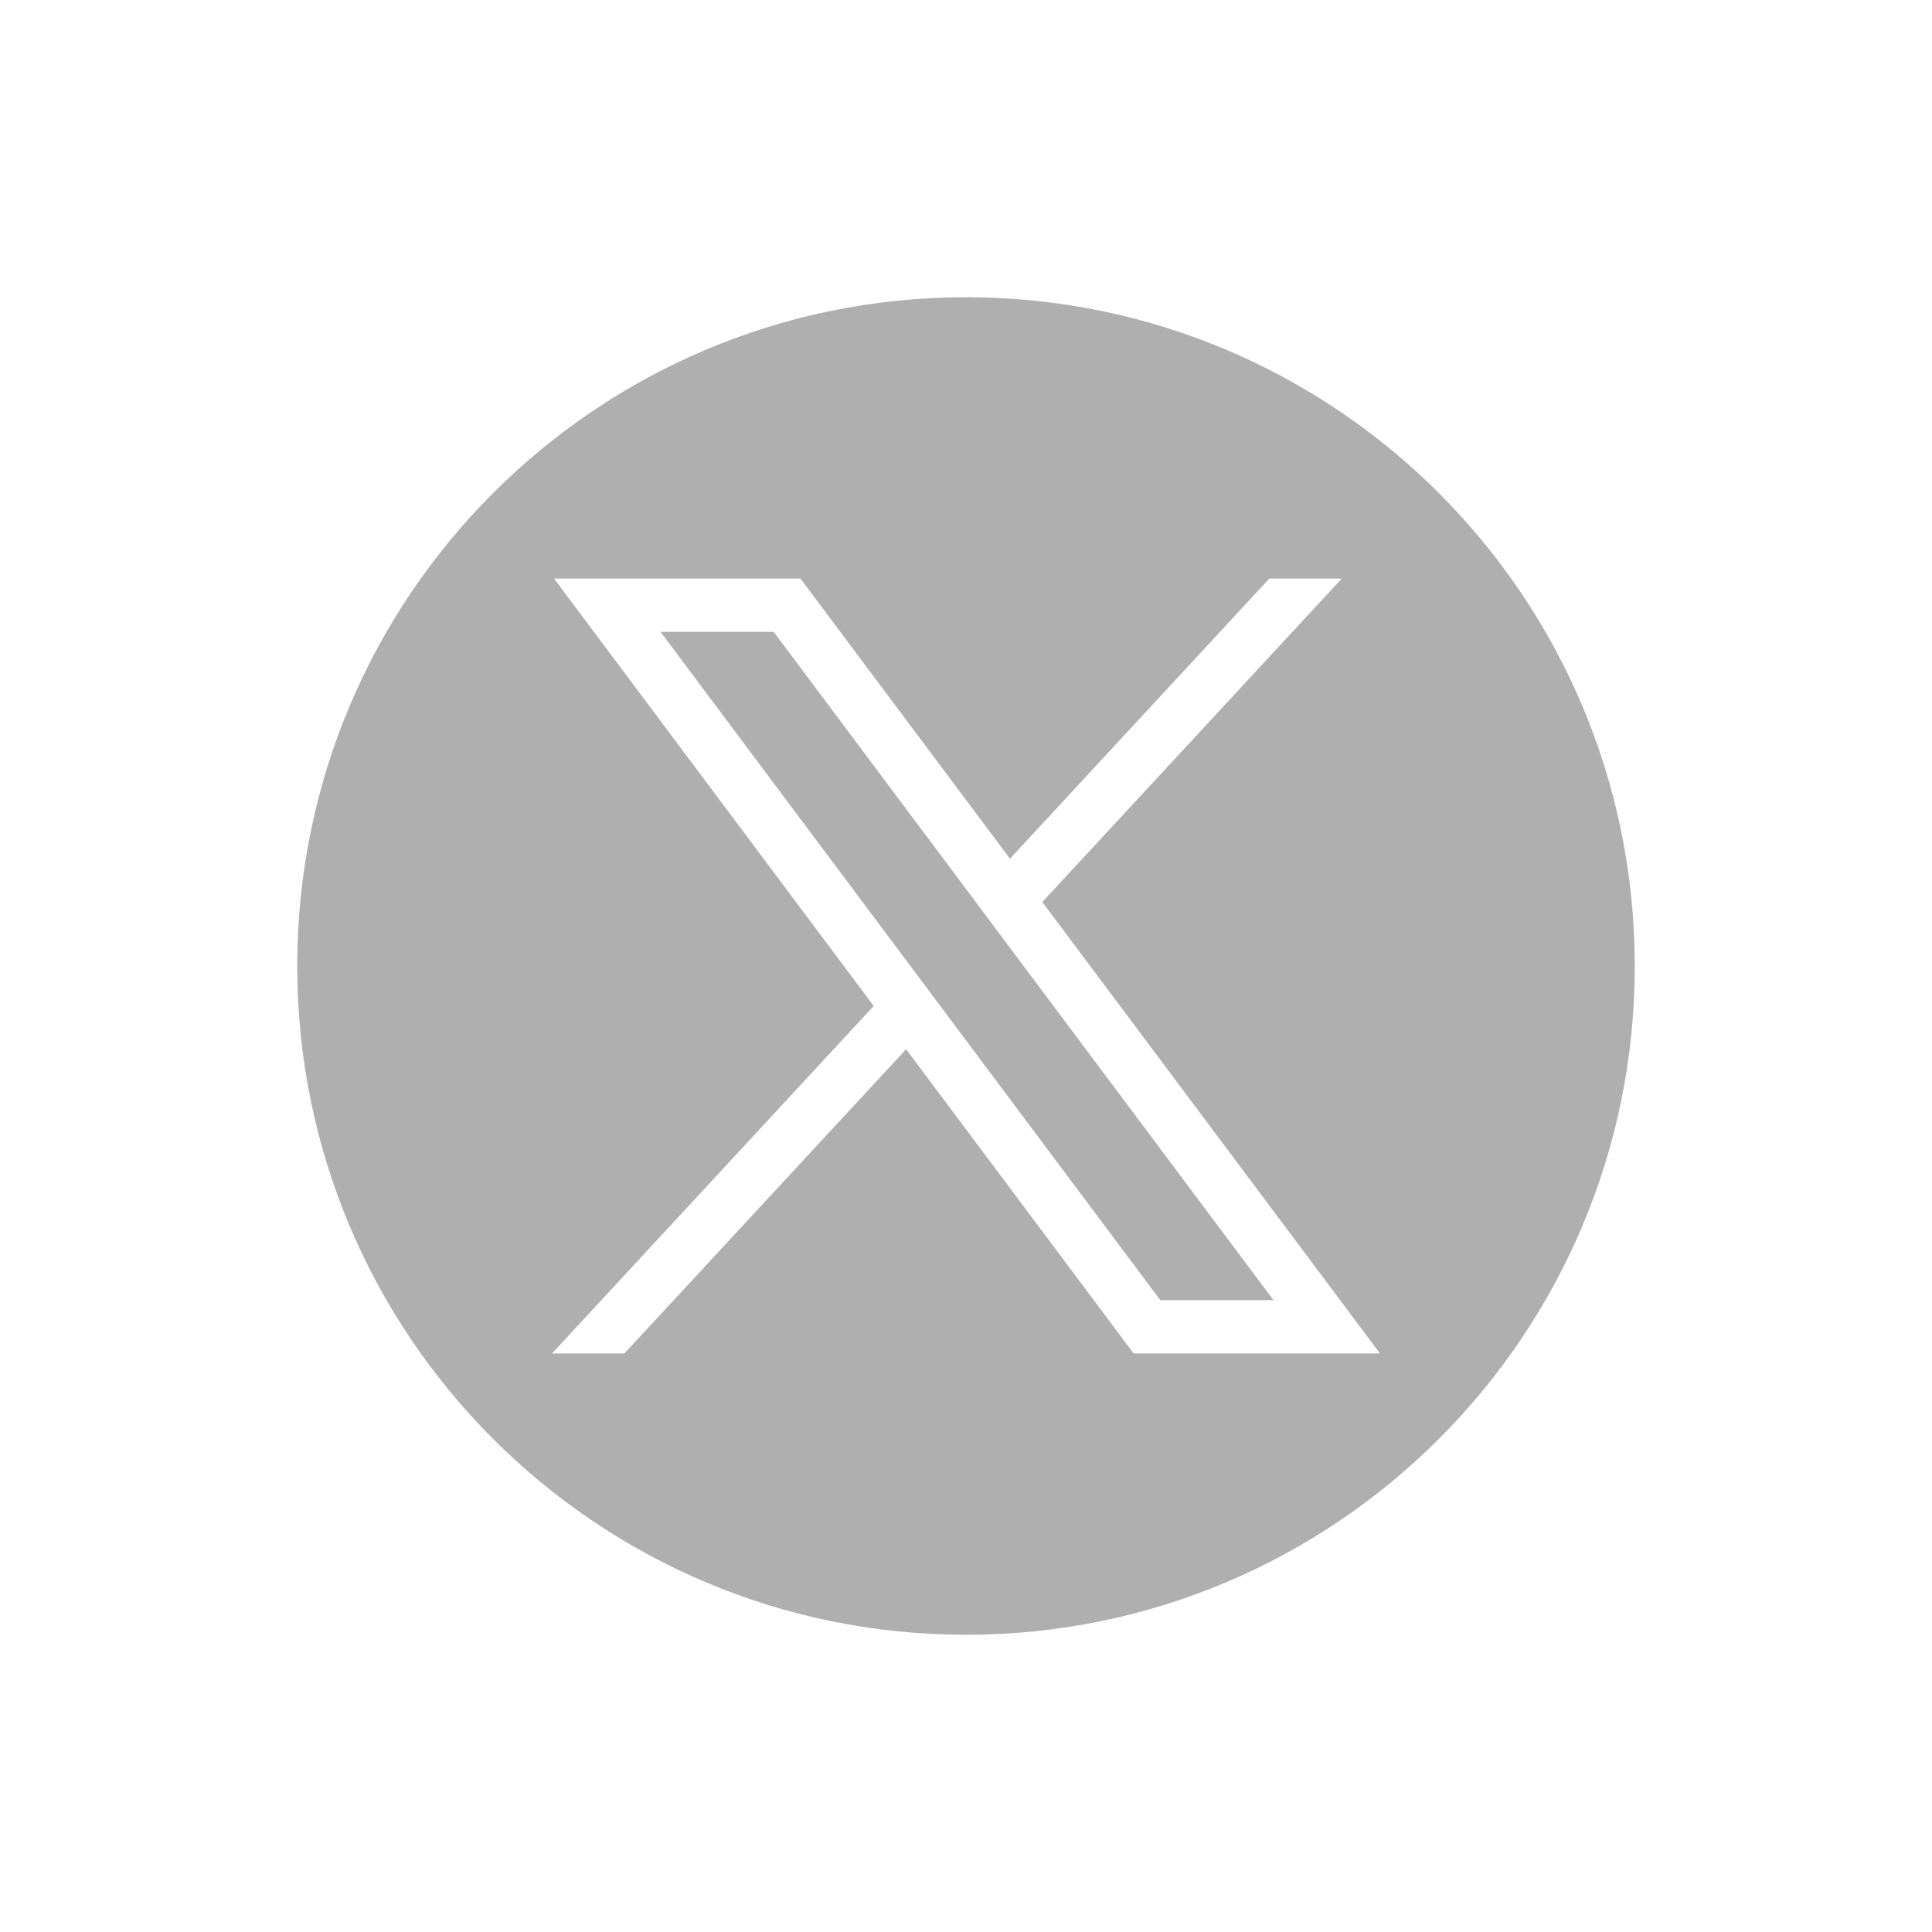 <svg width="26" height="26" viewBox="0 0 26 26" fill="none" xmlns="http://www.w3.org/2000/svg">
<path d="M10.412 8.503H8.889L15.615 17.497H17.138L10.412 8.503Z" fill="#AFAFAF"/>
<path fill-rule="evenodd" clip-rule="evenodd" d="M22 13C22 17.971 17.971 22 13 22C8.029 22 4 17.971 4 13C4 8.029 8.029 4 13 4C17.971 4 22 8.029 22 13ZM11.758 13.538L7.456 7.786H10.772L13.592 11.556L17.082 7.786H18.057L14.027 12.139L18.571 18.214H15.256L12.194 14.12L8.403 18.214H7.429L11.758 13.538Z" fill="#AFAFAF"/>
</svg>
